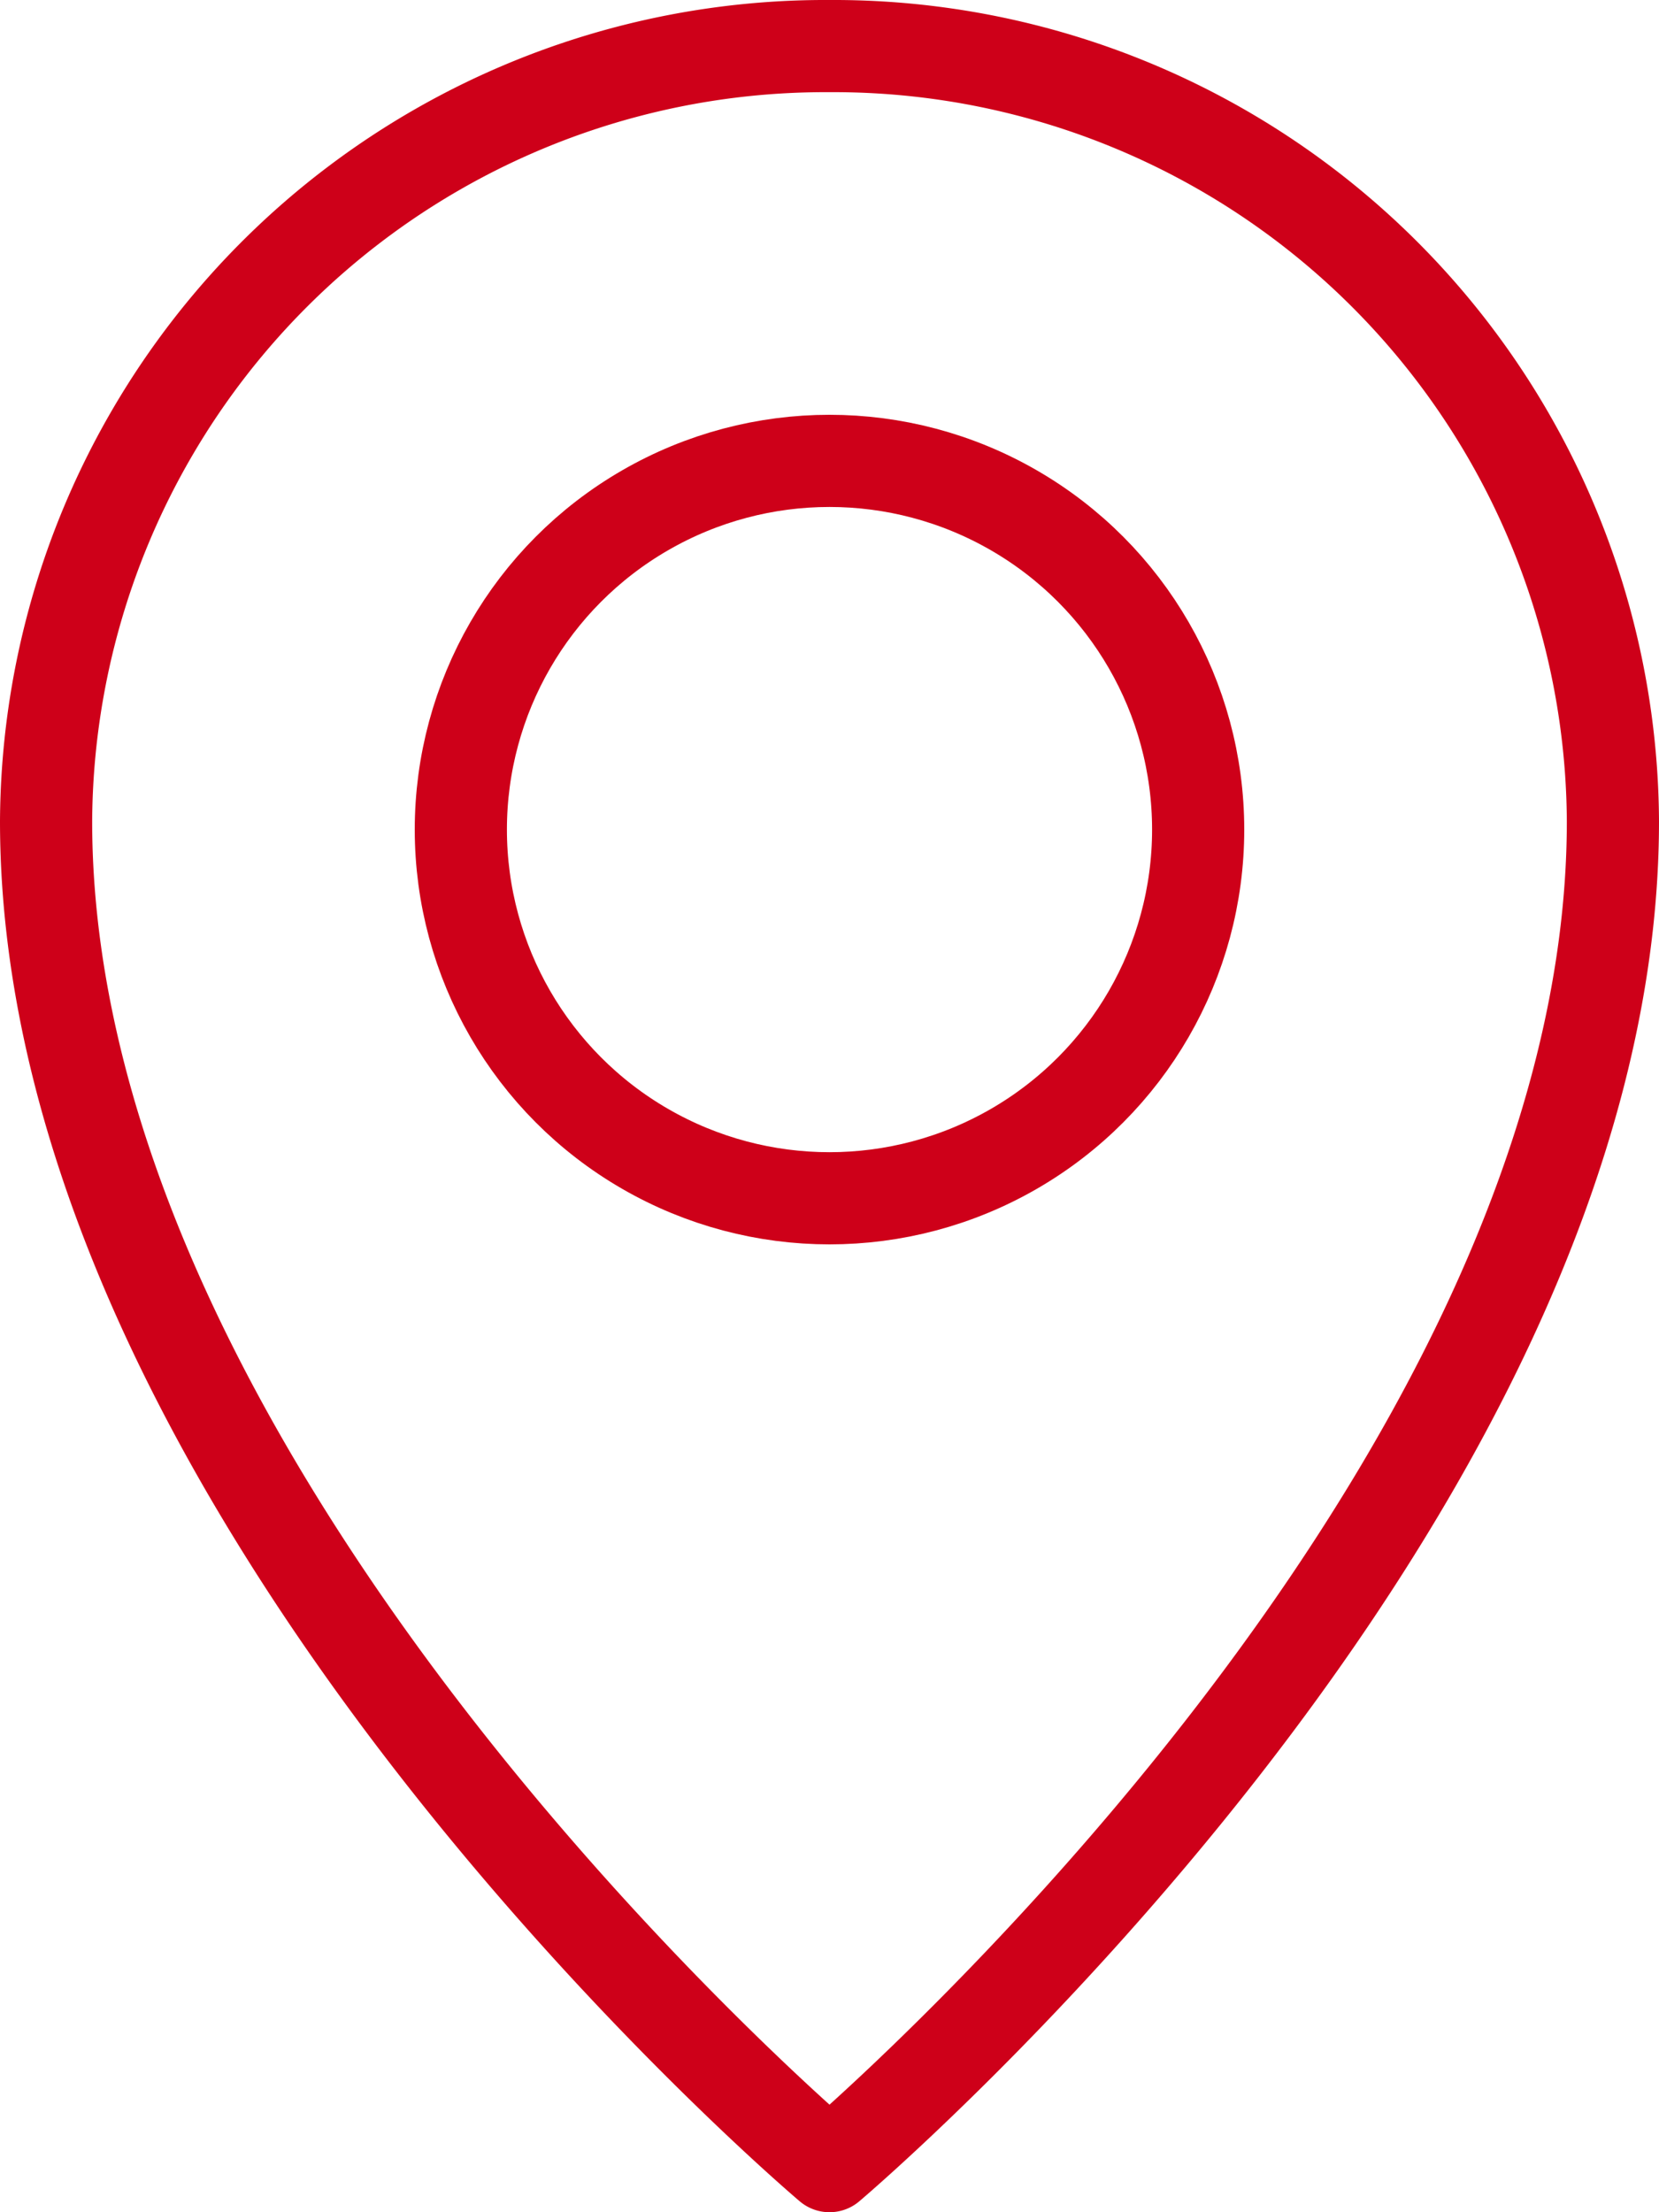 <svg xmlns="http://www.w3.org/2000/svg" width="36" height="48" viewBox="0 0 36 48" stroke="#CE0019">
  <g>
    <circle cx="8" cy="8" r="8" transform="translate(10 10)" fill="none" stroke-linecap="round" stroke-linejoin="round" stroke-width="2"/>
    <path d="M1,17.818C1,32.636,18,47,18,47S35,32.636,35,17.818A16.91,16.91,0,0,0,18,1,16.91,16.91,0,0,0,1,17.818Z" fill="none" stroke-linecap="round" stroke-linejoin="round" stroke-width="2"/>
  </g>
</svg>